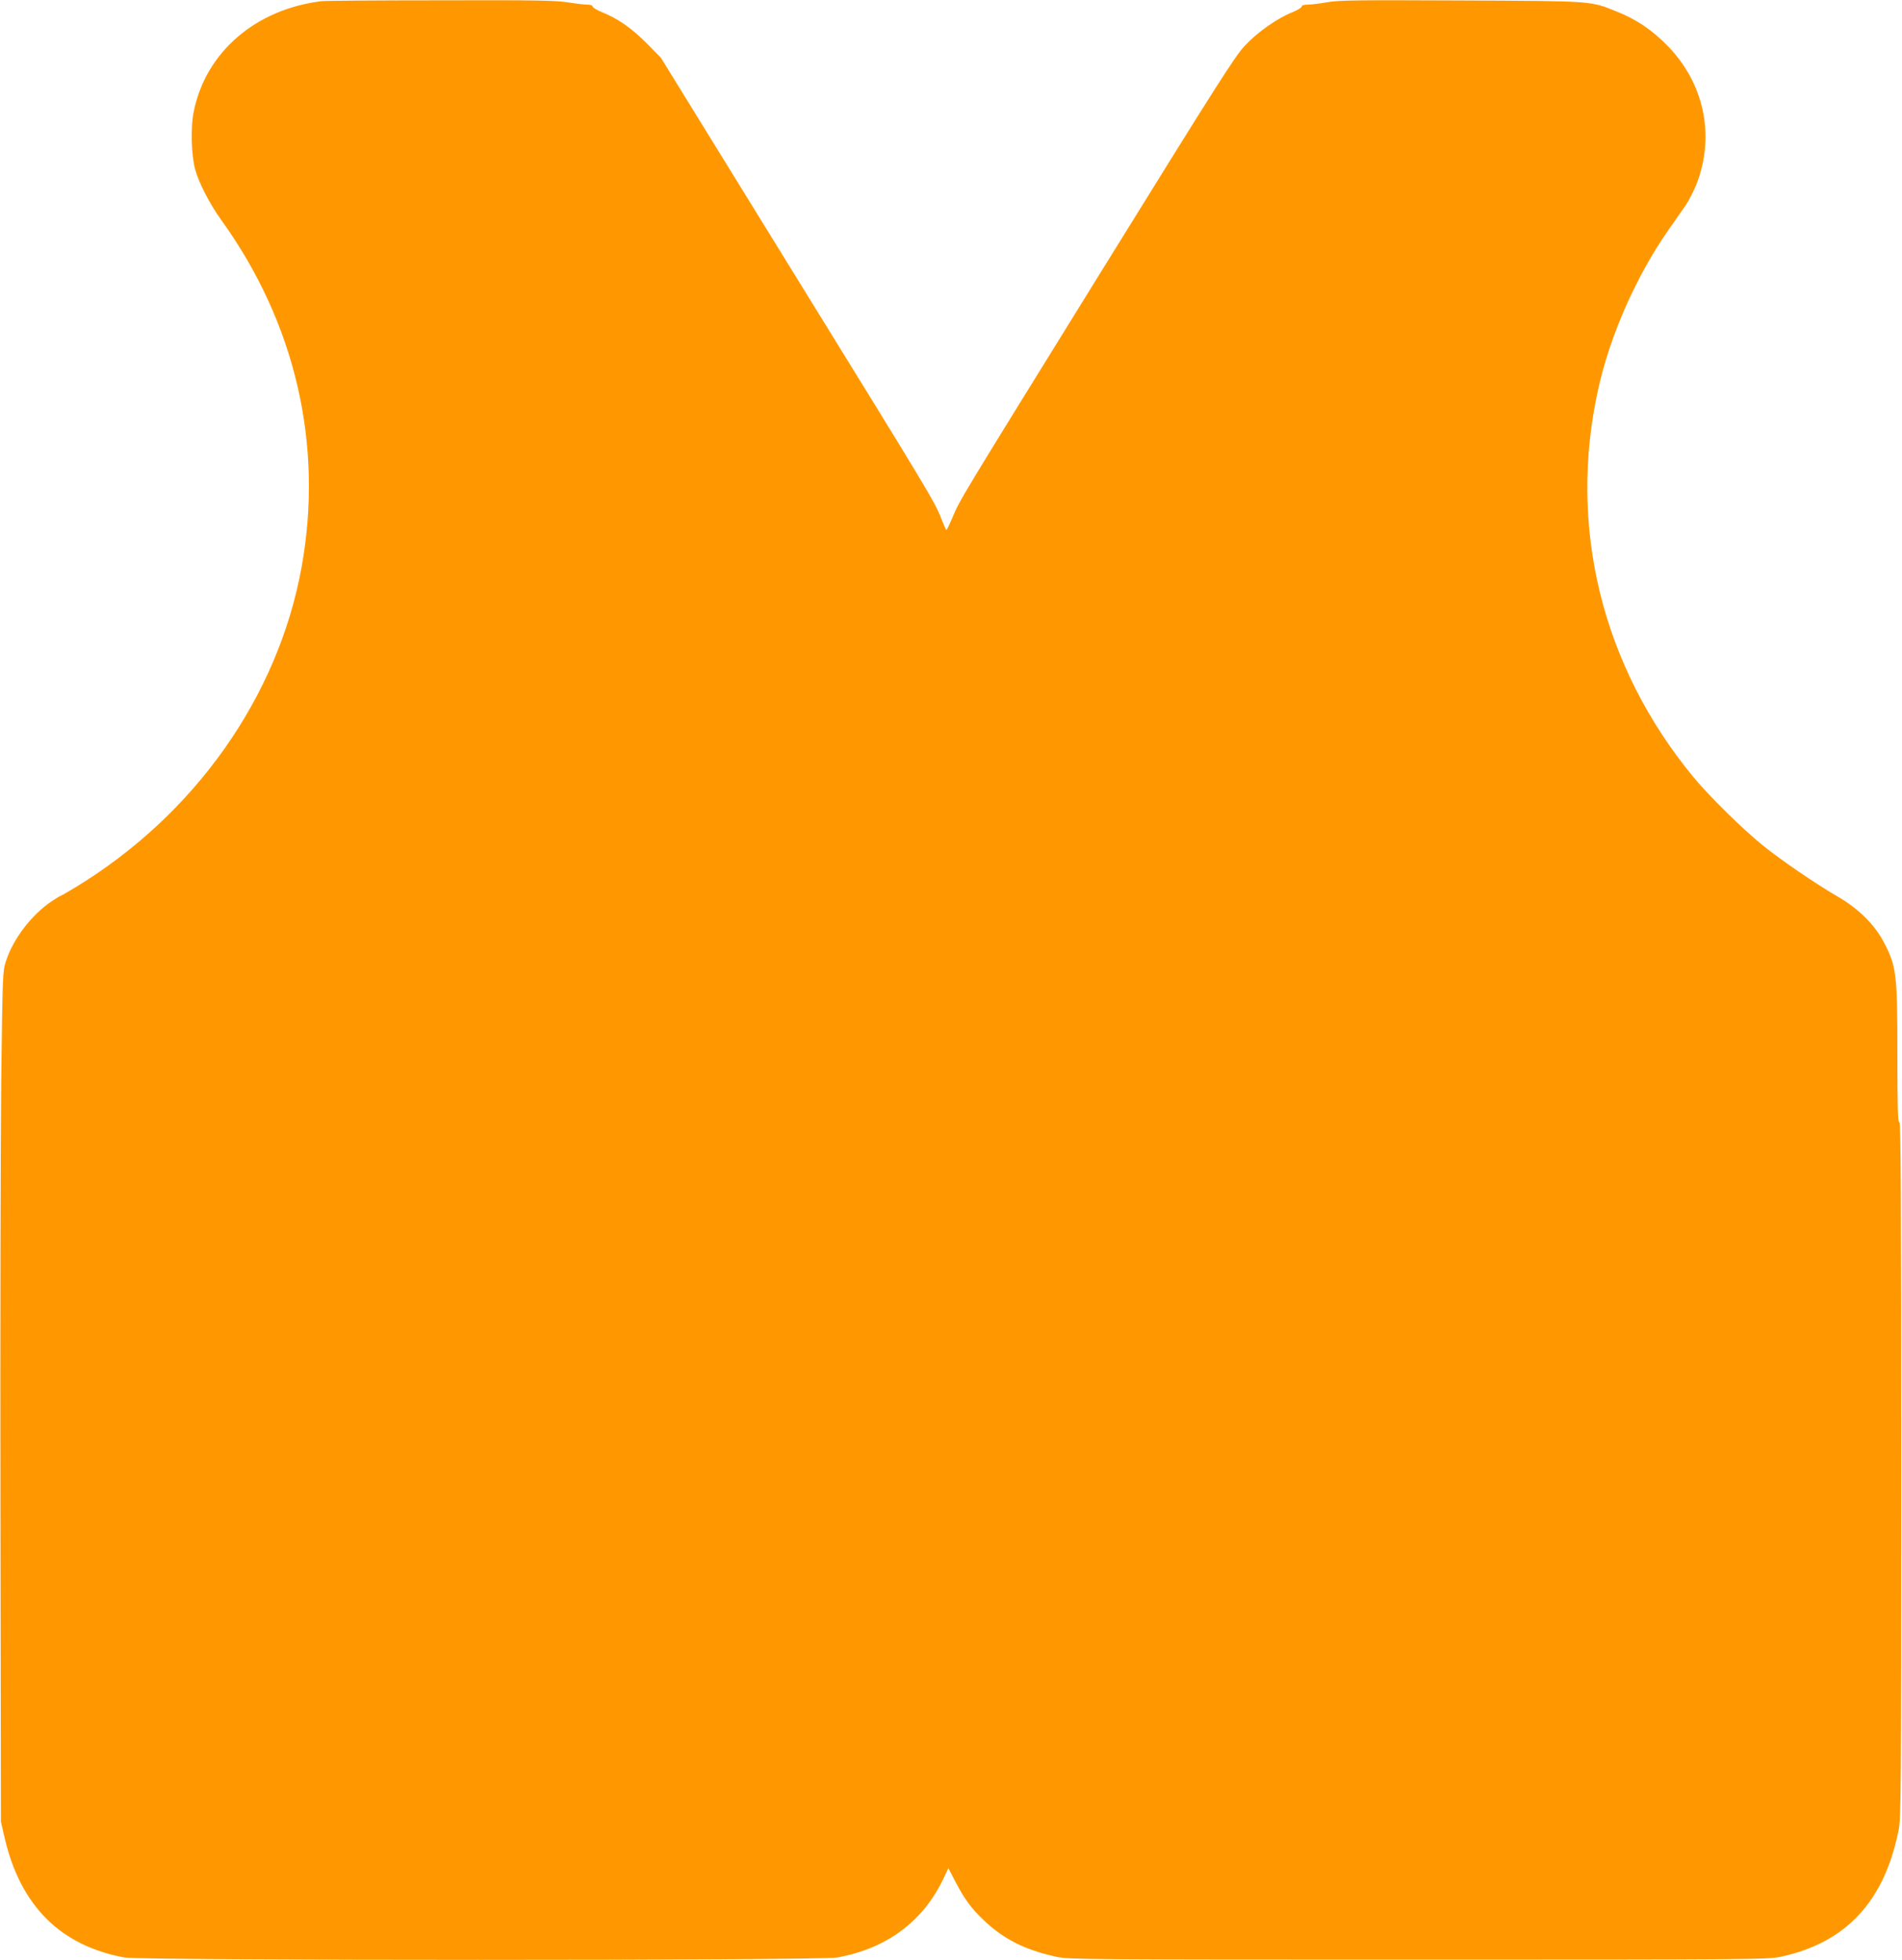 <?xml version="1.0" standalone="no"?>
<!DOCTYPE svg PUBLIC "-//W3C//DTD SVG 20010904//EN"
 "http://www.w3.org/TR/2001/REC-SVG-20010904/DTD/svg10.dtd">
<svg version="1.0" xmlns="http://www.w3.org/2000/svg"
 width="1242pt" height="1280pt" viewBox="0 0 1242 1280"
 preserveAspectRatio="xMidYMid meet">
<g transform="translate(0,1280) scale(0.1,-0.1)"
fill="#ff9800" stroke="none">
<path d="M2105 12793 c-434 -51 -762 -333 -840 -722 -21 -100 -16 -283 9 -376
23 -86 95 -226 169 -329 487 -675 671 -1472 526 -2271 -154 -847 -698 -1616
-1477 -2089 -51 -31 -95 -56 -98 -56 -3 0 -28 -16 -57 -35 -131 -88 -251 -245
-298 -390 -22 -69 -22 -80 -31 -785 -4 -393 -7 -1642 -5 -2775 l3 -2060 23
-100 c102 -446 364 -709 783 -786 109 -21 4547 -21 4656 0 325 59 563 238 695
520 l30 63 46 -89 c58 -111 102 -172 183 -249 132 -126 271 -196 478 -241 81
-17 197 -18 2365 -18 2185 0 2284 1 2365 19 424 92 673 359 767 822 17 84 18
210 18 2359 0 1811 -3 2269 -12 2267 -10 -1 -13 91 -13 437 0 532 -6 580 -87
736 -63 121 -169 224 -311 306 -129 74 -362 233 -477 326 -131 105 -352 322
-457 449 -597 724 -821 1635 -622 2532 77 350 248 739 458 1039 39 56 90 129
113 162 22 33 55 97 72 141 122 316 48 661 -194 905 -101 102 -199 168 -326
219 -176 71 -148 69 -1017 73 -673 3 -795 2 -872 -11 -50 -9 -108 -16 -130
-16 -26 0 -40 -5 -40 -13 0 -7 -28 -23 -61 -37 -97 -38 -228 -130 -310 -218
-65 -69 -179 -249 -934 -1468 -935 -1511 -925 -1493 -975 -1612 -19 -45 -37
-82 -40 -82 -3 0 -18 34 -34 75 -40 105 -63 144 -996 1655 l-835 1354 -95 96
c-98 98 -184 158 -292 202 -32 13 -58 29 -58 36 0 7 -14 12 -37 12 -21 0 -78
7 -128 15 -74 12 -219 15 -830 13 -407 0 -753 -3 -770 -5z"/>
</g>
</svg>
